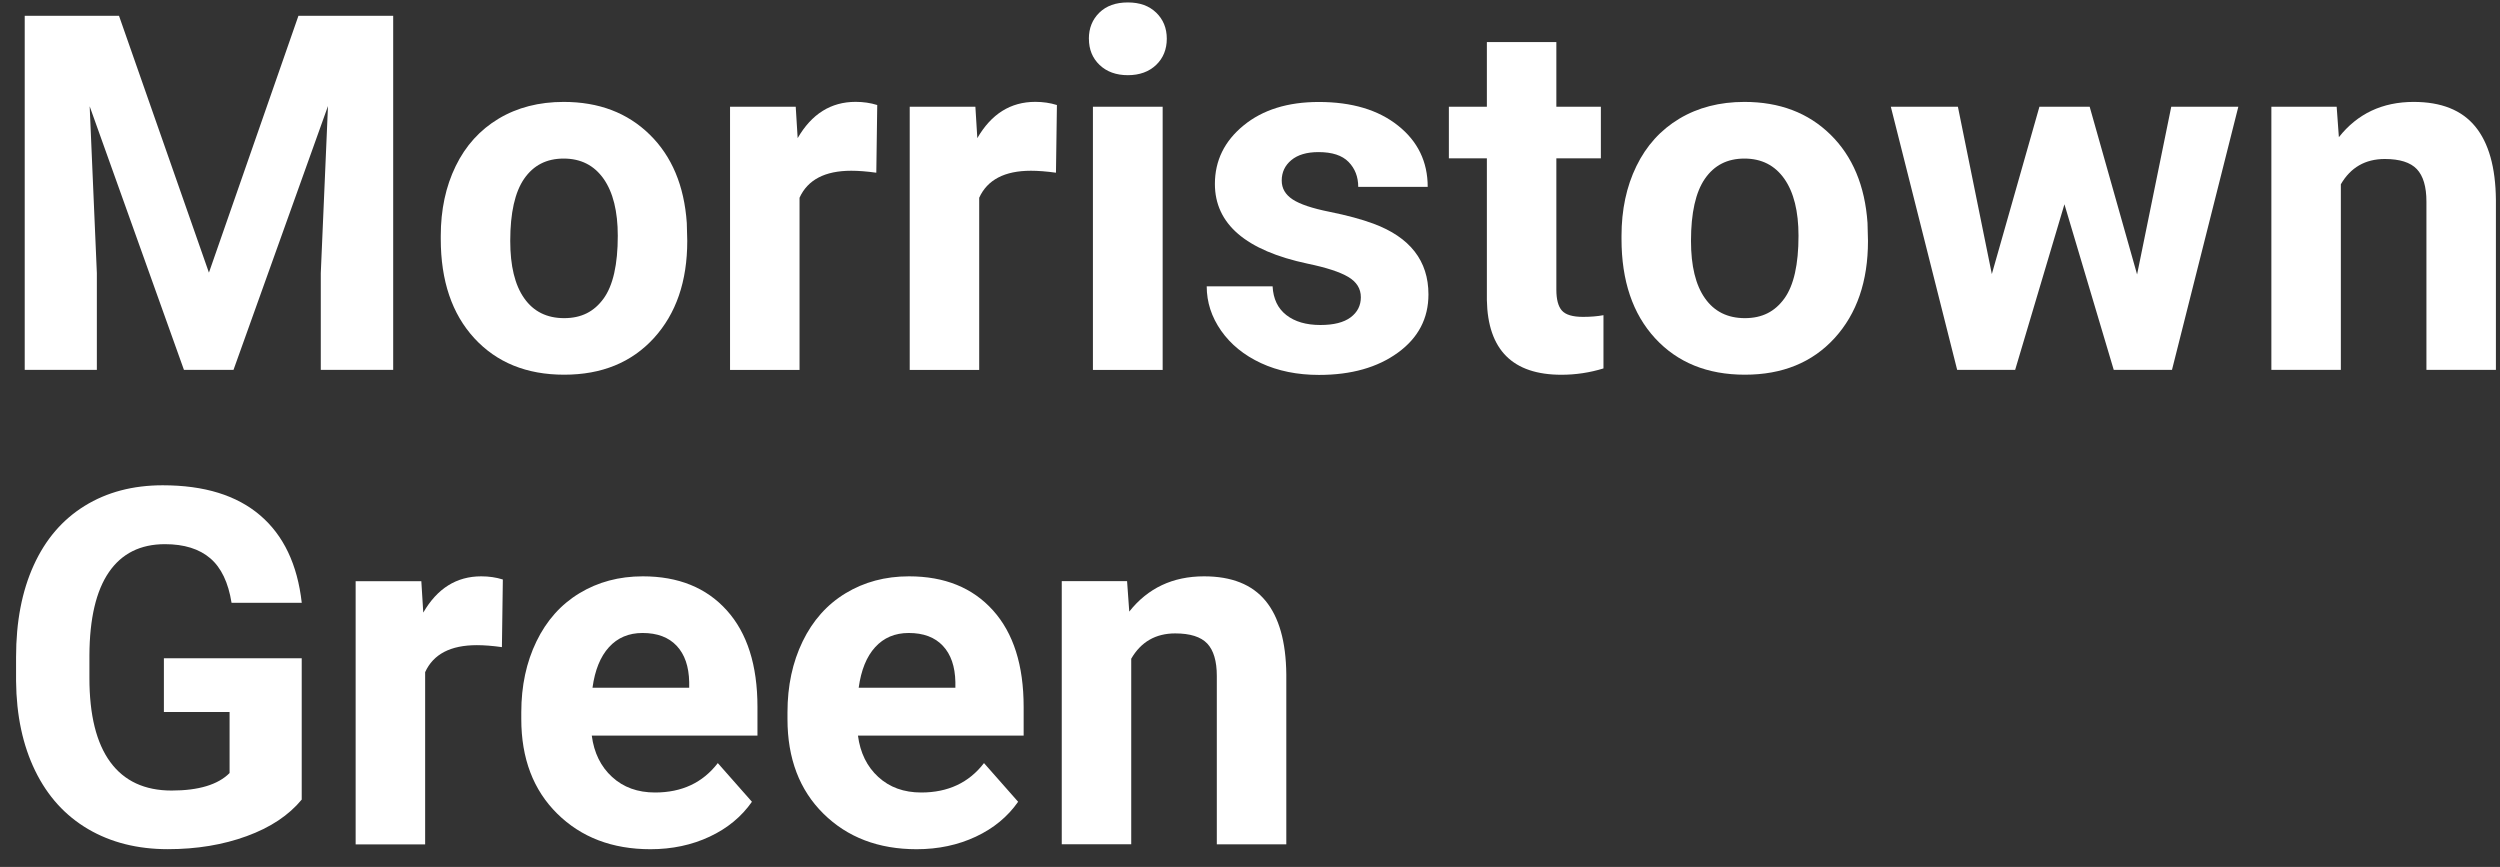 <svg xmlns="http://www.w3.org/2000/svg" width="124" height="43" viewBox="0 0 124 43" fill="none"><rect x="0" y="0" width="124" height="43" fill="#333333" stroke="none"/><g clip-path="url(#clip0_744_80)"><path d="M5.903 0.785L10.363 13.523L14.802 0.785H19.502V18.347H15.911V13.547L16.268 5.259L11.581 18.347H9.124L4.448 5.272L4.804 13.547V18.347H1.226V0.785H5.903Z" fill="white"></path><path d="M21.862 11.701C21.862 10.407 22.108 9.251 22.602 8.239C23.095 7.225 23.804 6.443 24.732 5.886C25.657 5.332 26.733 5.055 27.958 5.055C29.701 5.055 31.12 5.593 32.221 6.671C33.323 7.748 33.938 9.212 34.065 11.06L34.088 11.952C34.088 13.955 33.535 15.56 32.431 16.771C31.324 17.981 29.843 18.585 27.982 18.585C26.12 18.585 24.636 17.981 23.527 16.776C22.418 15.57 21.862 13.929 21.862 11.855V11.698V11.701ZM25.308 11.949C25.308 13.191 25.538 14.138 26.001 14.794C26.461 15.45 27.123 15.78 27.982 15.78C28.84 15.78 29.468 15.456 29.939 14.807C30.407 14.159 30.642 13.121 30.642 11.696C30.642 10.48 30.407 9.536 29.939 8.869C29.468 8.2 28.809 7.865 27.958 7.865C27.108 7.865 26.464 8.197 26.001 8.862C25.541 9.526 25.308 10.556 25.308 11.949Z" fill="white"></path><path d="M43.462 8.566C42.992 8.501 42.581 8.469 42.221 8.469C40.918 8.469 40.062 8.917 39.657 9.808V18.35H36.21V5.295H39.468L39.564 6.851C40.256 5.654 41.213 5.052 42.438 5.052C42.821 5.052 43.178 5.105 43.511 5.209L43.465 8.564L43.462 8.566Z" fill="white"></path><path d="M52.374 8.566C51.903 8.501 51.492 8.469 51.133 8.469C49.83 8.469 48.974 8.917 48.568 9.808V18.35H45.122V5.295H48.379L48.475 6.851C49.168 5.654 50.124 5.052 51.35 5.052C51.733 5.052 52.089 5.105 52.423 5.209L52.376 8.564L52.374 8.566Z" fill="white"></path><path d="M54.008 1.92C54.008 1.397 54.181 0.968 54.527 0.628C54.874 0.289 55.344 0.121 55.941 0.121C56.539 0.121 56.999 0.291 57.348 0.628C57.697 0.966 57.873 1.397 57.873 1.92C57.873 2.443 57.697 2.885 57.343 3.222C56.988 3.559 56.52 3.729 55.941 3.729C55.362 3.729 54.894 3.559 54.54 3.222C54.186 2.885 54.01 2.451 54.01 1.92H54.008ZM57.668 18.35H54.209V5.295H57.668V18.347V18.35Z" fill="white"></path><path d="M67.498 14.742C67.498 14.316 67.288 13.981 66.872 13.735C66.456 13.489 65.784 13.27 64.863 13.079C61.794 12.428 60.259 11.107 60.259 9.123C60.259 7.965 60.734 6.997 61.683 6.221C62.632 5.444 63.876 5.058 65.411 5.058C67.05 5.058 68.359 5.447 69.341 6.229C70.323 7.008 70.814 8.022 70.814 9.27H67.368C67.368 8.77 67.208 8.36 66.89 8.033C66.572 7.706 66.076 7.544 65.398 7.544C64.817 7.544 64.369 7.677 64.051 7.941C63.733 8.205 63.573 8.545 63.573 8.956C63.573 9.343 63.754 9.654 64.116 9.892C64.478 10.13 65.088 10.334 65.946 10.506C66.805 10.679 67.529 10.875 68.118 11.092C69.938 11.766 70.851 12.938 70.851 14.603C70.851 15.793 70.347 16.758 69.336 17.492C68.325 18.227 67.022 18.596 65.424 18.596C64.344 18.596 63.382 18.399 62.544 18.01C61.704 17.62 61.047 17.084 60.569 16.405C60.093 15.725 59.853 14.99 59.853 14.203H63.121C63.152 14.823 63.379 15.296 63.801 15.626C64.222 15.955 64.786 16.12 65.494 16.12C66.153 16.12 66.652 15.994 66.991 15.741C67.329 15.487 67.498 15.155 67.498 14.744V14.742Z" fill="white"></path><path d="M77.195 2.087V5.295H79.403V7.852H77.195V14.365C77.195 14.849 77.285 15.194 77.469 15.403C77.653 15.612 78.002 15.717 78.519 15.717C78.901 15.717 79.237 15.688 79.532 15.633V18.274C78.855 18.483 78.159 18.588 77.446 18.588C75.028 18.588 73.795 17.354 73.749 14.886V7.852H71.864V5.295H73.749V2.087H77.195Z" fill="white"></path><path d="M80.427 11.701C80.427 10.407 80.672 9.251 81.166 8.239C81.66 7.225 82.368 6.443 83.296 5.886C84.222 5.332 85.297 5.055 86.523 5.055C88.265 5.055 89.684 5.593 90.786 6.671C91.887 7.748 92.502 9.212 92.629 11.06L92.652 11.952C92.652 13.955 92.099 15.56 90.995 16.771C89.889 17.981 88.407 18.585 86.546 18.585C84.685 18.585 83.201 17.981 82.092 16.776C80.983 15.57 80.427 13.929 80.427 11.855V11.698V11.701ZM83.873 11.949C83.873 13.191 84.103 14.138 84.566 14.794C85.026 15.45 85.688 15.78 86.546 15.78C87.404 15.78 88.032 15.456 88.503 14.807C88.971 14.159 89.206 13.121 89.206 11.696C89.206 10.48 88.971 9.536 88.503 8.869C88.032 8.2 87.373 7.865 86.523 7.865C85.672 7.865 85.028 8.197 84.566 8.862C84.106 9.526 83.873 10.556 83.873 11.949Z" fill="white"></path><path d="M106 13.607L107.694 5.295H111.021L107.73 18.347H104.842L102.396 10.132L99.951 18.347H97.076L93.785 5.295H97.112L98.795 13.594L101.155 5.295H103.648L105.998 13.607H106Z" fill="white"></path><path d="M115.899 5.295L116.008 6.804C116.931 5.638 118.167 5.055 119.718 5.055C121.085 5.055 122.104 5.46 122.771 6.273C123.438 7.086 123.782 8.299 123.797 9.915V18.347H120.351V9.999C120.351 9.259 120.191 8.723 119.875 8.388C119.557 8.054 119.027 7.886 118.288 7.886C117.319 7.886 116.59 8.305 116.106 9.141V18.345H112.66V5.295H115.904H115.899Z" fill="white"></path><path d="M14.967 39.658C14.323 40.438 13.414 41.044 12.235 41.473C11.058 41.904 9.753 42.119 8.323 42.119C6.821 42.119 5.503 41.787 4.37 41.123C3.238 40.458 2.361 39.496 1.746 38.233C1.131 36.971 0.813 35.488 0.797 33.783V32.589C0.797 30.834 1.089 29.318 1.674 28.034C2.258 26.75 3.101 25.77 4.202 25.09C5.303 24.41 6.594 24.07 8.072 24.07C10.133 24.07 11.741 24.567 12.904 25.561C14.065 26.554 14.753 28 14.967 29.898H11.485C11.325 28.894 10.973 28.157 10.43 27.692C9.885 27.226 9.135 26.991 8.181 26.991C6.963 26.991 6.038 27.454 5.402 28.379C4.766 29.305 4.443 30.68 4.435 32.505V33.627C4.435 35.467 4.781 36.858 5.471 37.799C6.162 38.741 7.178 39.211 8.512 39.211C9.846 39.211 10.813 38.921 11.387 38.343V35.316H8.129V32.649H14.965V39.658H14.967Z" fill="white"></path><path d="M24.892 32.097C24.422 32.032 24.011 32 23.651 32C22.348 32 21.492 32.447 21.087 33.339V41.881H17.64V28.829H20.898L20.994 30.384C21.686 29.187 22.643 28.586 23.868 28.586C24.251 28.586 24.608 28.638 24.941 28.743L24.895 32.097H24.892Z" fill="white"></path><path d="M32.263 42.121C30.37 42.121 28.829 41.533 27.64 40.359C26.451 39.185 25.856 37.621 25.856 35.666V35.329C25.856 34.019 26.107 32.845 26.609 31.812C27.11 30.779 27.819 29.982 28.739 29.425C29.659 28.868 30.704 28.586 31.883 28.586C33.648 28.586 35.037 29.148 36.05 30.275C37.064 31.402 37.57 32.996 37.57 35.065V36.487H29.352C29.463 37.339 29.799 38.024 30.36 38.537C30.921 39.052 31.629 39.308 32.49 39.308C33.819 39.308 34.856 38.822 35.603 37.849L37.296 39.768C36.779 40.508 36.079 41.086 35.197 41.499C34.316 41.912 33.336 42.121 32.263 42.121ZM31.87 31.396C31.185 31.396 30.631 31.632 30.205 32.1C29.778 32.568 29.507 33.24 29.388 34.11H34.184V33.831C34.168 33.054 33.961 32.455 33.563 32.032C33.165 31.608 32.601 31.396 31.87 31.396Z" fill="white"></path><path d="M45.466 42.121C43.573 42.121 42.032 41.533 40.843 40.359C39.654 39.185 39.059 37.621 39.059 35.666V35.329C39.059 34.019 39.31 32.845 39.812 31.812C40.313 30.779 41.022 29.982 41.942 29.425C42.862 28.868 43.907 28.586 45.086 28.586C46.852 28.586 48.24 29.148 49.253 30.275C50.267 31.402 50.773 32.996 50.773 35.065V36.487H42.555C42.666 37.339 43.002 38.024 43.563 38.537C44.124 39.052 44.832 39.308 45.693 39.308C47.022 39.308 48.059 38.822 48.806 37.849L50.499 39.768C49.982 40.508 49.282 41.086 48.4 41.499C47.519 41.912 46.539 42.121 45.466 42.121ZM45.073 31.396C44.388 31.396 43.834 31.632 43.408 32.1C42.981 32.568 42.71 33.24 42.591 34.11H47.387V33.831C47.371 33.054 47.164 32.455 46.766 32.032C46.368 31.608 45.804 31.396 45.073 31.396Z" fill="white"></path><path d="M55.903 28.826L56.011 30.335C56.934 29.169 58.17 28.586 59.721 28.586C61.089 28.586 62.107 28.991 62.774 29.804C63.441 30.617 63.785 31.83 63.801 33.446V41.878H60.354V33.53C60.354 32.79 60.194 32.254 59.879 31.919C59.561 31.585 59.031 31.417 58.291 31.417C57.322 31.417 56.593 31.836 56.109 32.672V41.875H52.663V28.824H55.908L55.903 28.826Z" fill="white"></path></g><defs><clipPath id="clip0_744_80"><rect width="123" height="42" fill="white" transform="translate(0.797 0.121)"></rect></clipPath></defs></svg>